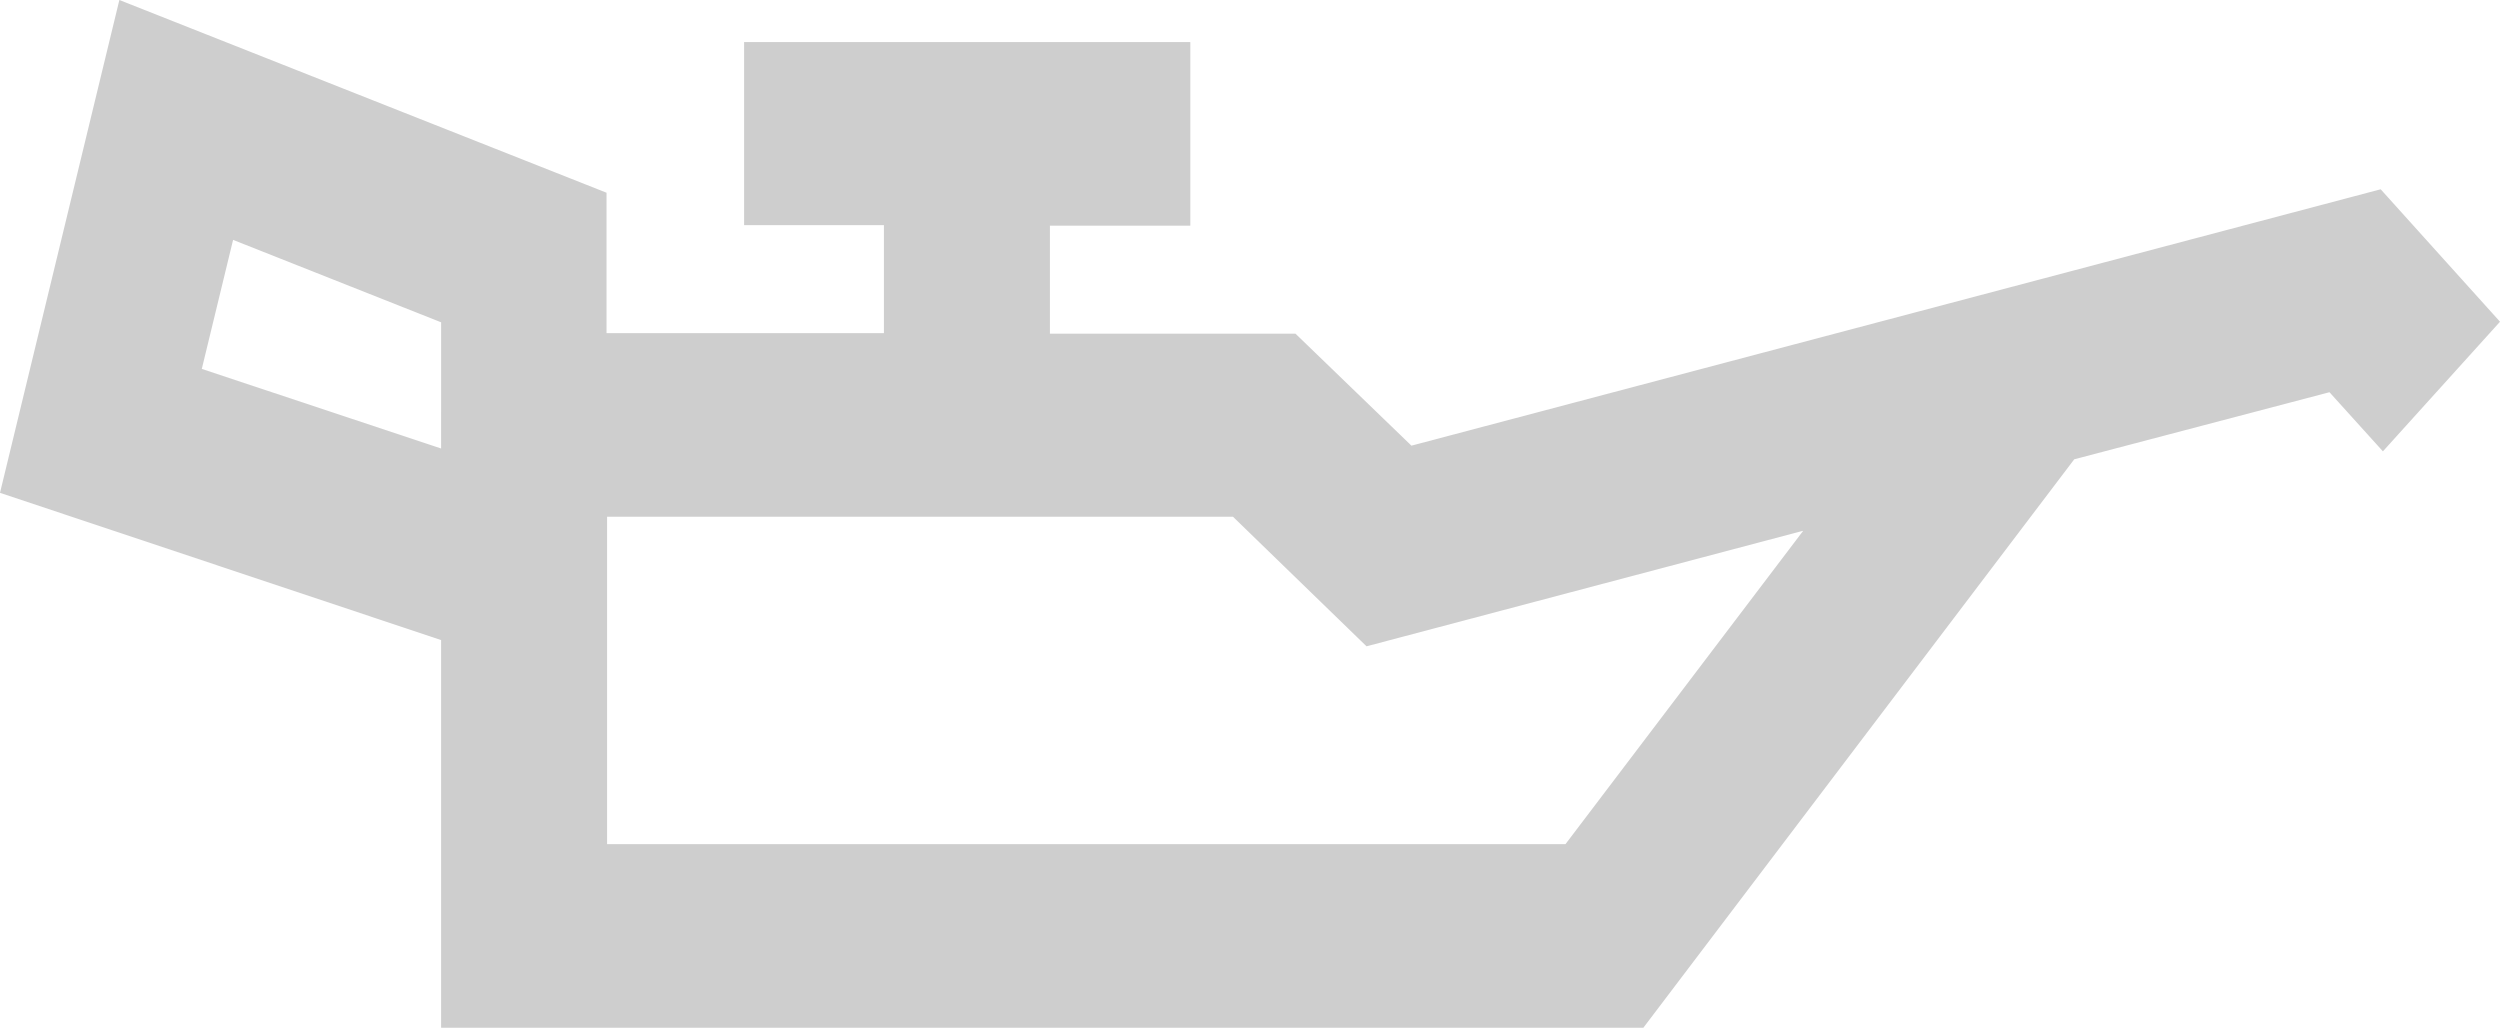 <svg id="icon-engine-oil-press-blurb" xmlns="http://www.w3.org/2000/svg" width="199.76" height="82.12" viewBox="0 0 199.76 82.12">
  <desc>Low engine oil pressure warning icon</desc>
<path id="Path_577" data-name="Path 577" d="M125.134,67.45H48.509V41.287H98.517l10.674,10.356,34.838-9.22h.045L125.088,67.45M35.246,35.837,16.124,29.478l2.5-10.31,16.624,6.586ZM190.221,15.125,112.779,35.61l-9.266-8.948H83.892v-8.63H95.111V3.361H59.456V17.987H70.629v8.63H48.464V15.4L9.538,0,0,39.38,35.246,51.144V82.12h96.065L165.74,36.7l20.394-5.36,4.27,4.724,9.357-10.356L190.267,15.17Z" fill="#cecece" fill-rule="evenodd"/>
</svg>
